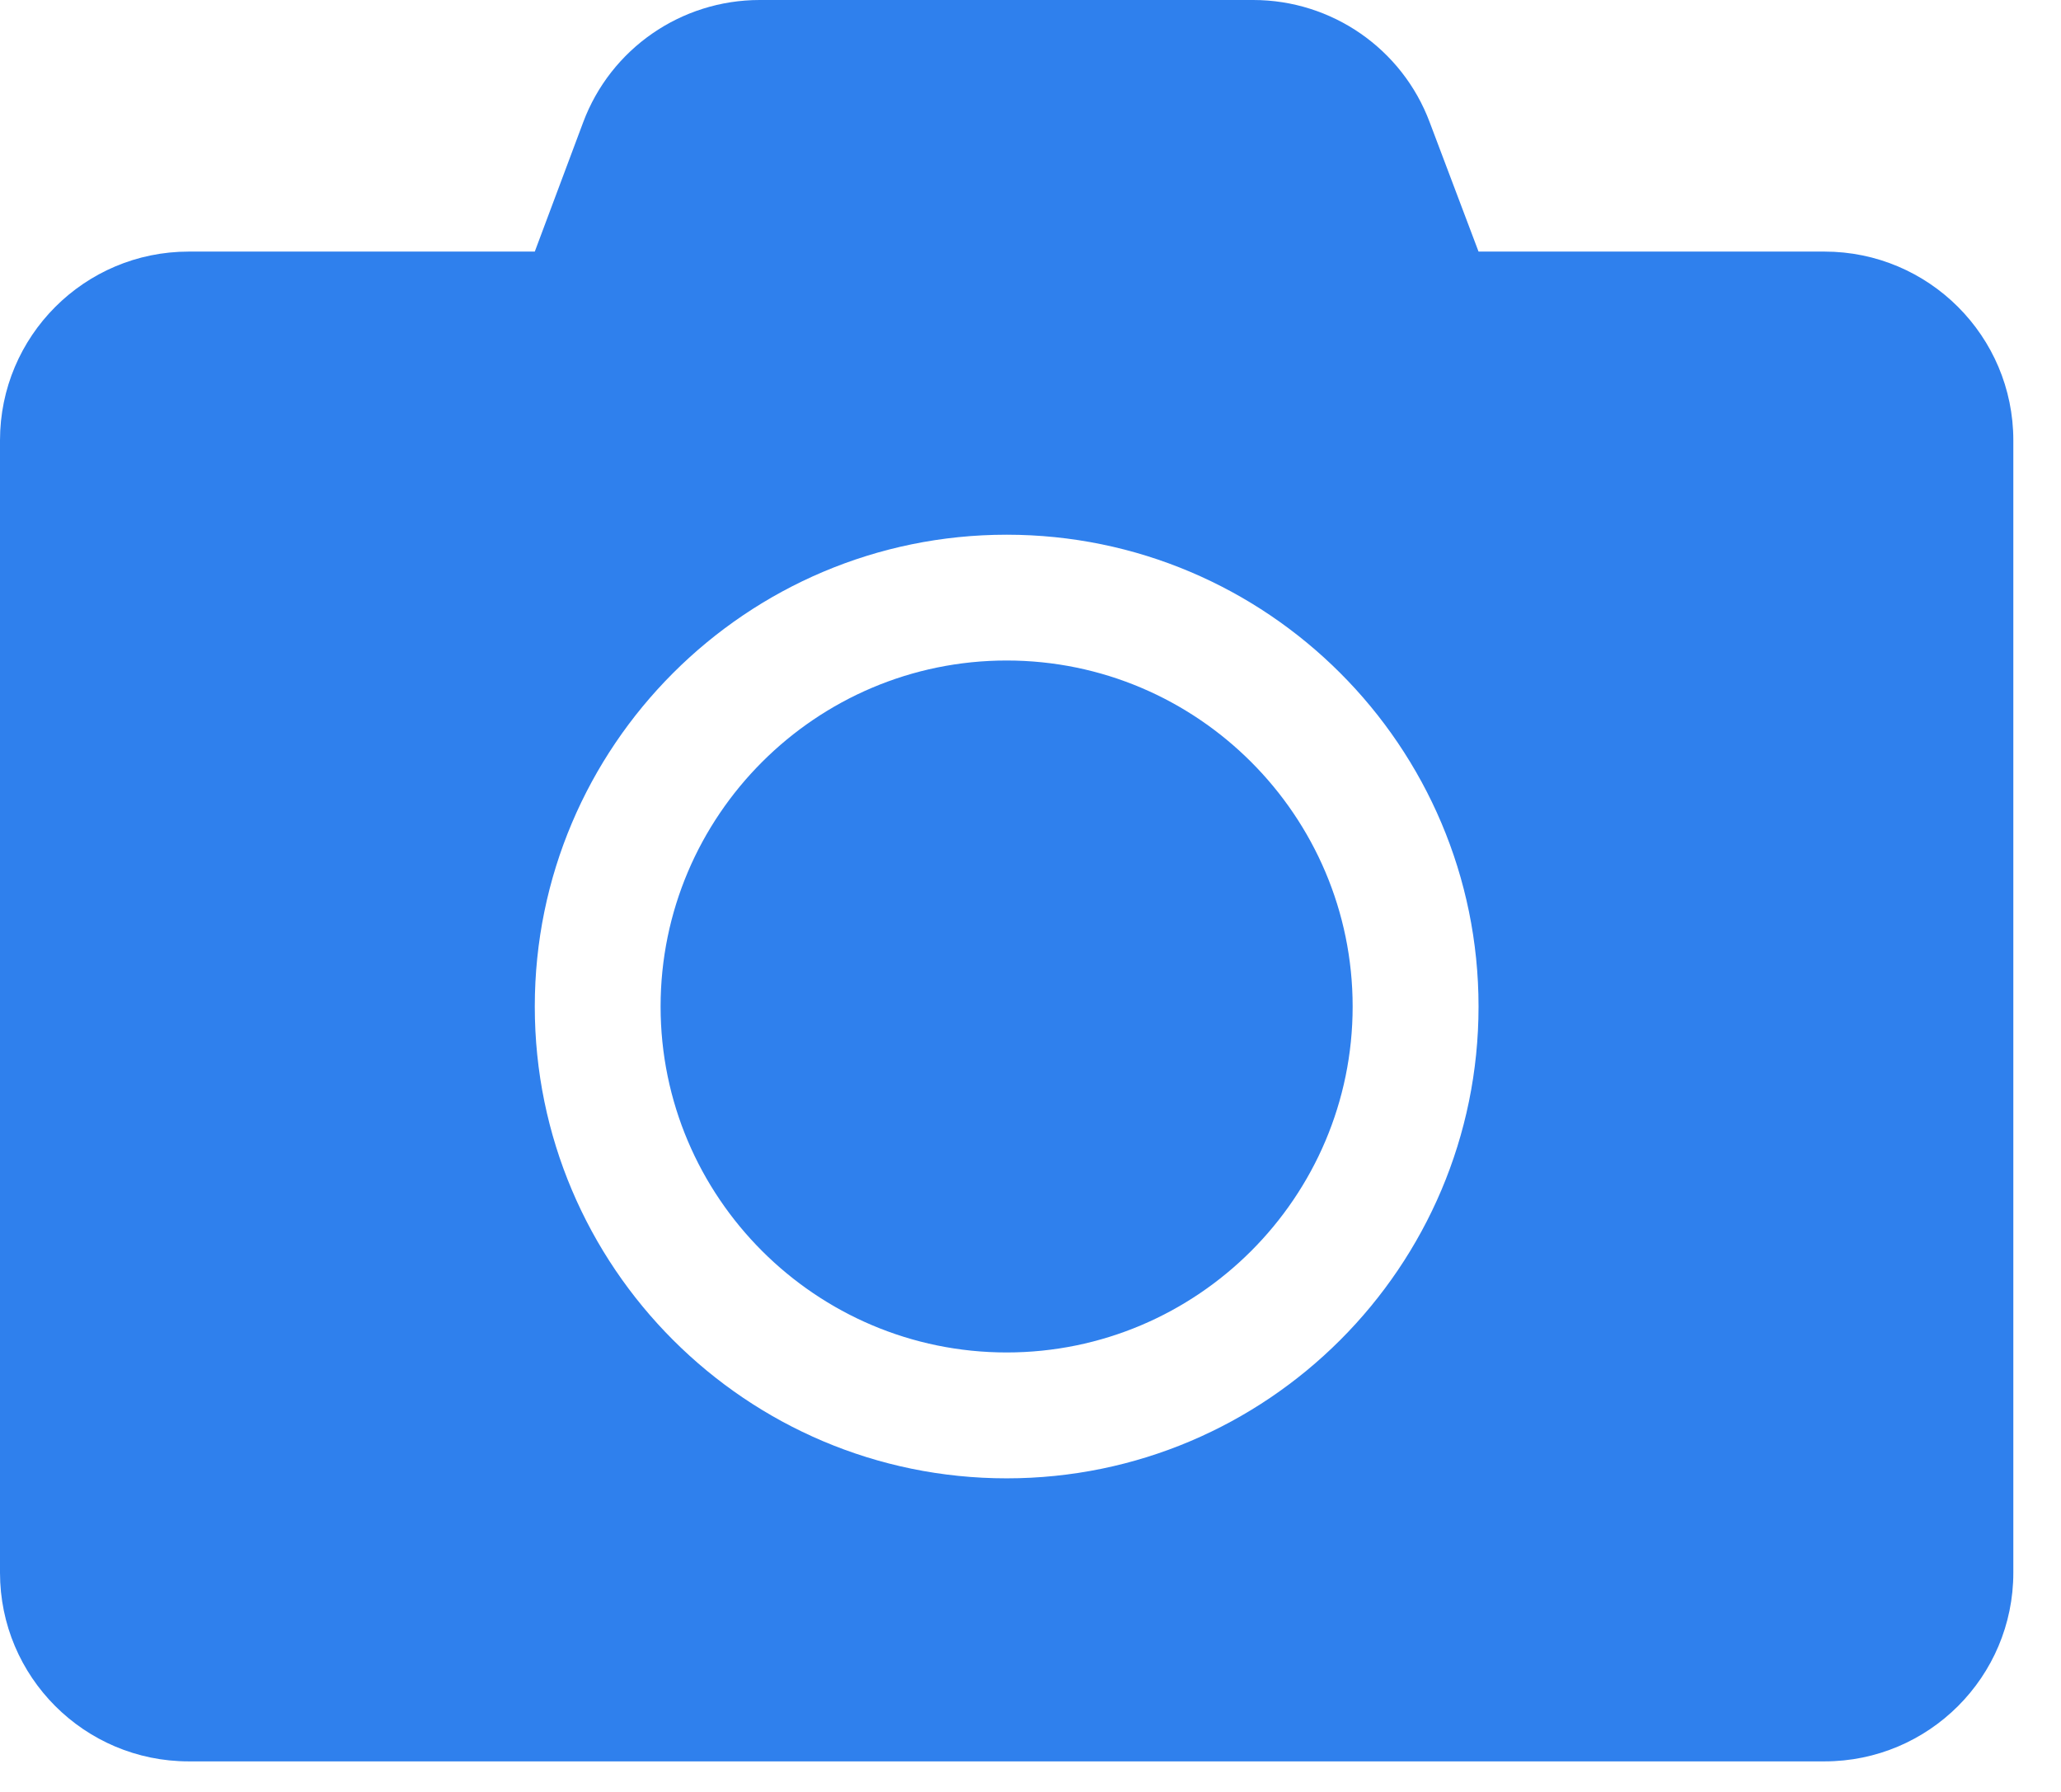 <svg width="23" height="20" viewBox="0 0 23 20" fill="none" xmlns="http://www.w3.org/2000/svg">
<path d="M22.468 4.915V17.553C22.468 18.716 21.524 19.659 20.361 19.659H2.106C0.943 19.659 0 18.716 0 17.553V4.915C0 3.752 0.943 2.808 2.106 2.808H5.968L6.508 1.365C6.815 0.544 7.6 0 8.478 0H13.985C14.863 0 15.648 0.544 15.955 1.365L16.5 2.808H20.361C21.524 2.808 22.468 3.752 22.468 4.915ZM16.5 11.234C16.5 8.329 14.139 5.968 11.234 5.968C8.329 5.968 5.968 8.329 5.968 11.234C5.968 14.139 8.329 16.5 11.234 16.5C14.139 16.5 16.5 14.139 16.5 11.234ZM15.095 11.234C15.095 13.362 13.362 15.095 11.234 15.095C9.105 15.095 7.372 13.362 7.372 11.234C7.372 9.105 9.105 7.372 11.234 7.372C13.362 7.372 15.095 9.105 15.095 11.234Z" fill="#2F80ED"/>
</svg>

